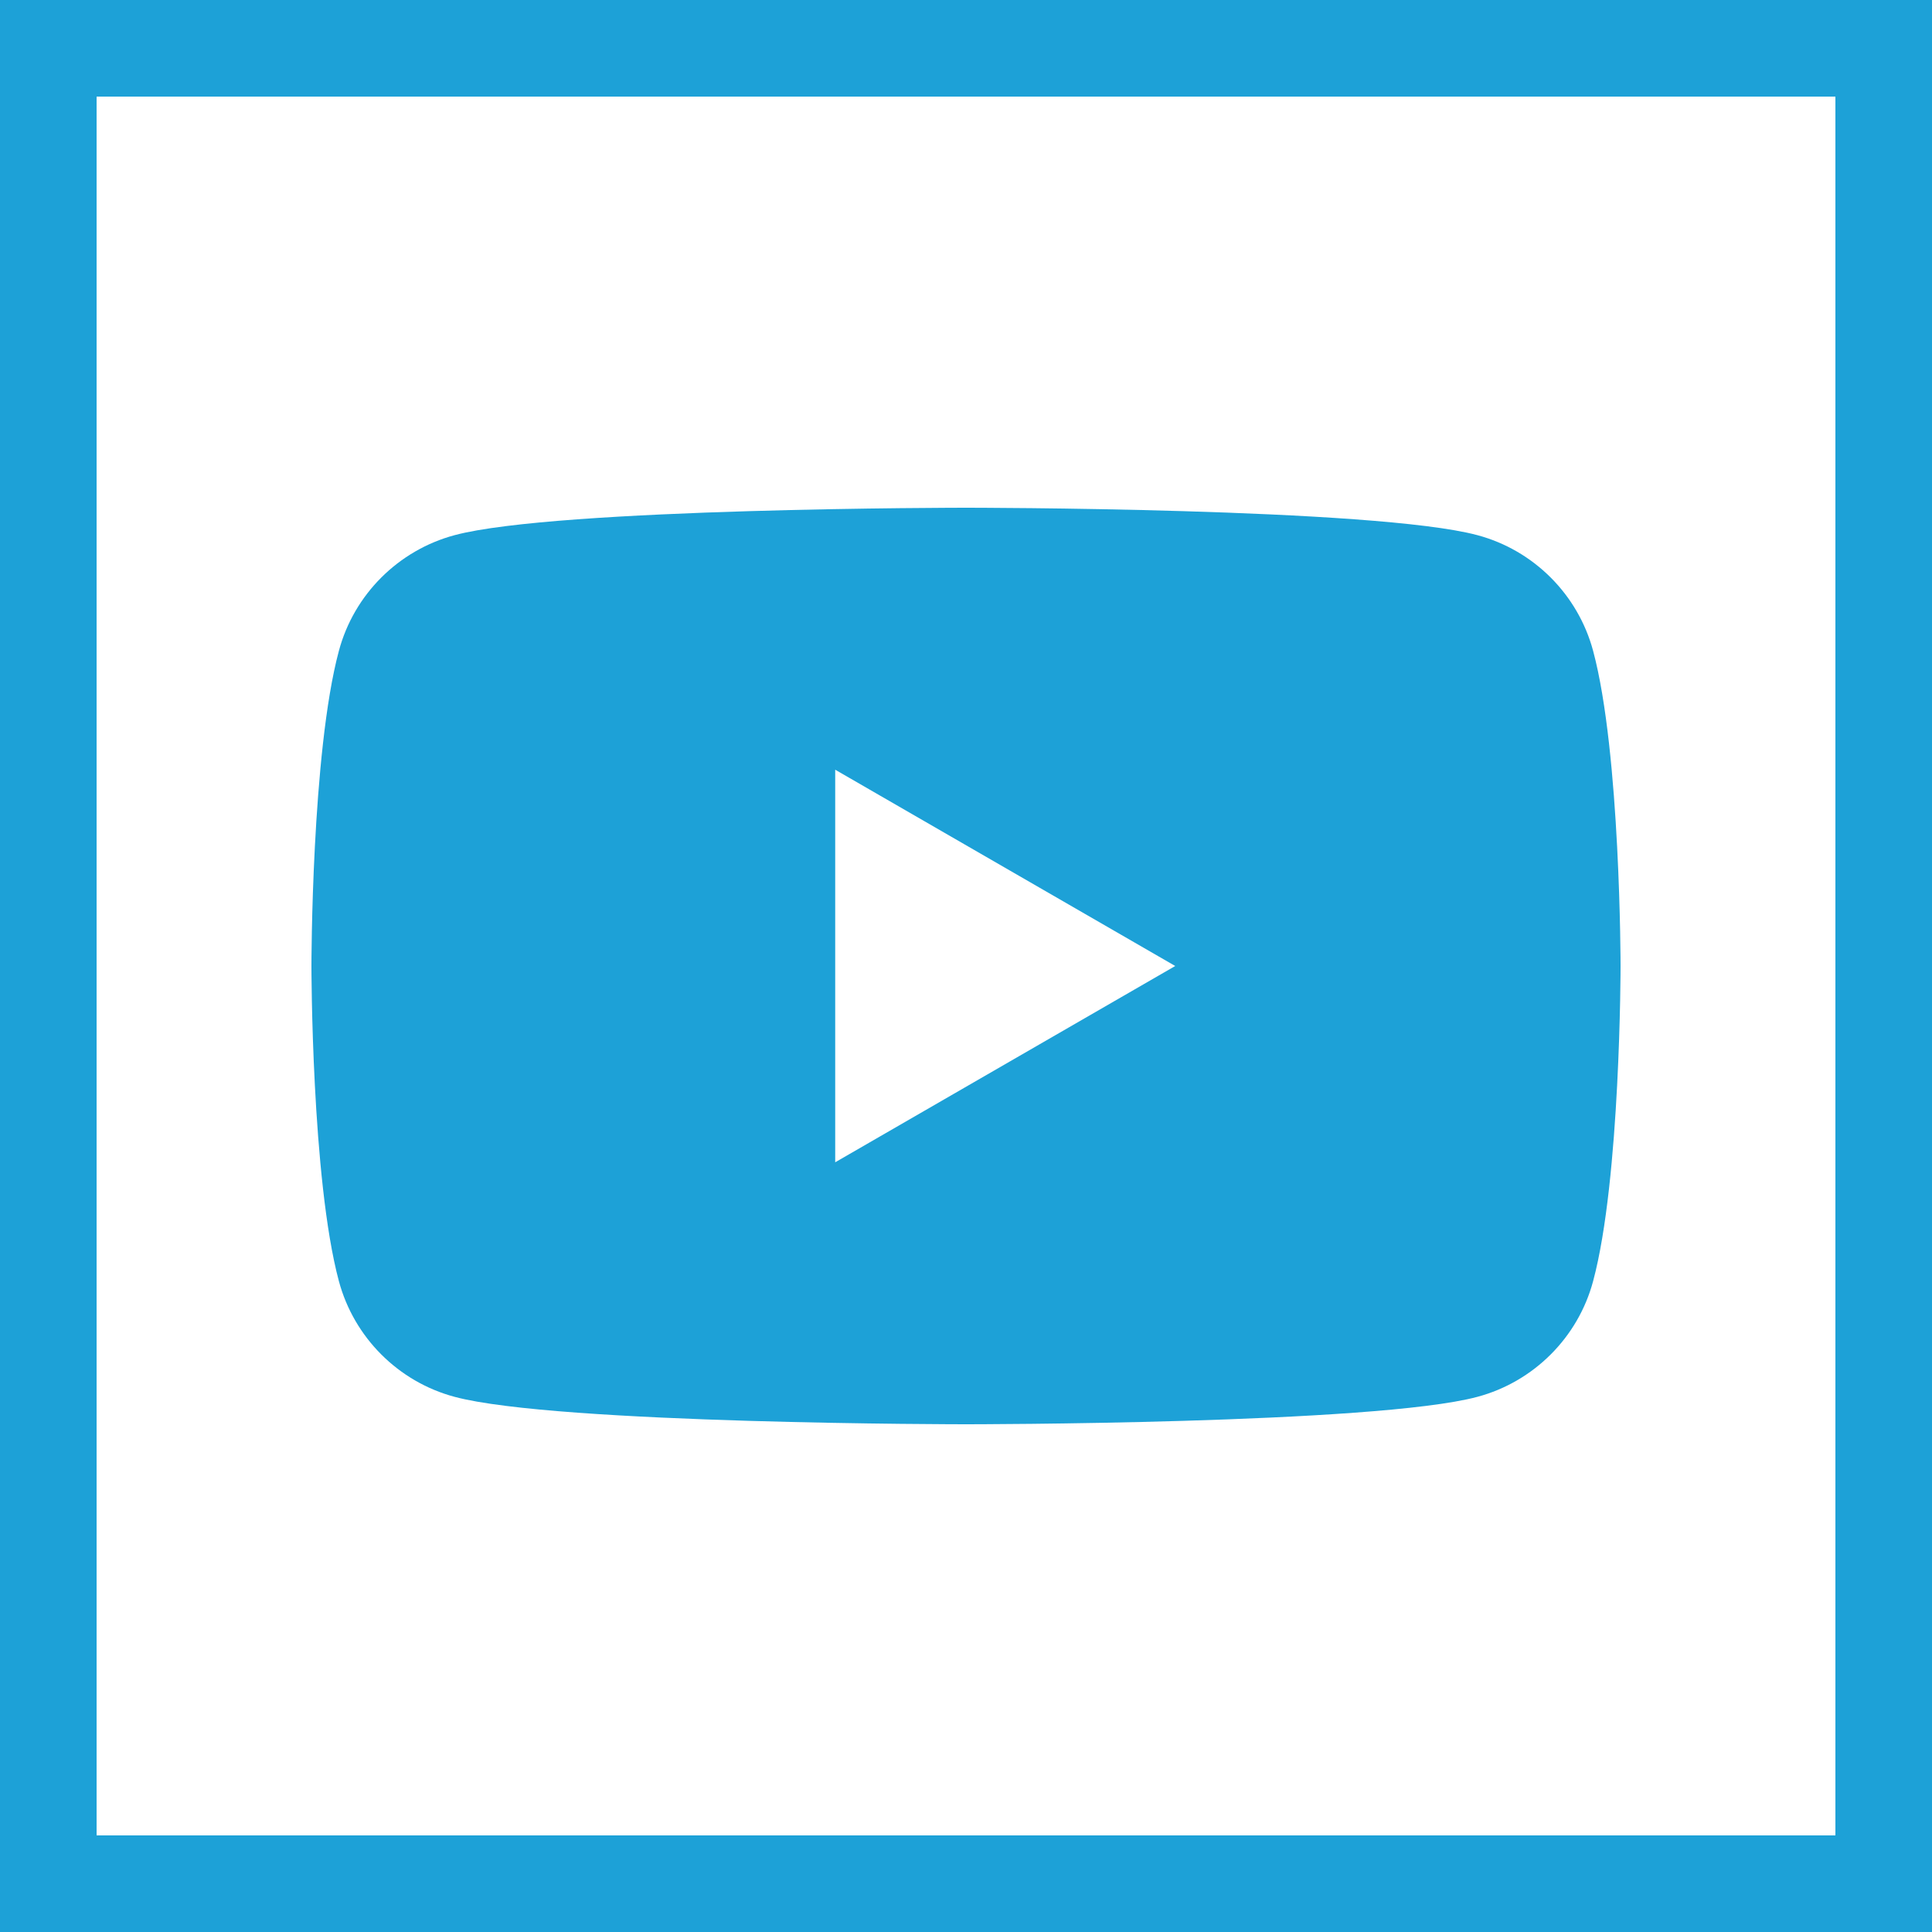 <?xml version="1.0" encoding="UTF-8"?><svg id="Layer_1" xmlns="http://www.w3.org/2000/svg" viewBox="0 0 100 100"><defs><style>.cls-1{fill:#1da1d7;stroke-width:0px;}</style></defs><path class="cls-1" d="m82.46,33.69c-.78-2.91-3.07-5.21-5.99-5.99-5.28-1.42-26.47-1.42-26.47-1.42,0,0-21.18,0-26.47,1.42-2.91.78-5.21,3.07-5.99,5.99-1.42,5.28-1.42,16.31-1.42,16.31,0,0,0,11.02,1.42,16.31.78,2.91,3.07,5.21,5.99,5.99,5.28,1.42,26.47,1.42,26.47,1.42,0,0,21.18,0,26.47-1.42,2.91-.78,5.21-3.07,5.99-5.99,1.42-5.28,1.42-16.31,1.42-16.31,0,0,0-11.02-1.42-16.31Zm-39.23,26.47v-20.32l17.6,10.16-17.6,10.16Z"/><path class="cls-1" d="m95,5v90H5V5h90M100,0H0v100h100V0h0Z"/></svg>